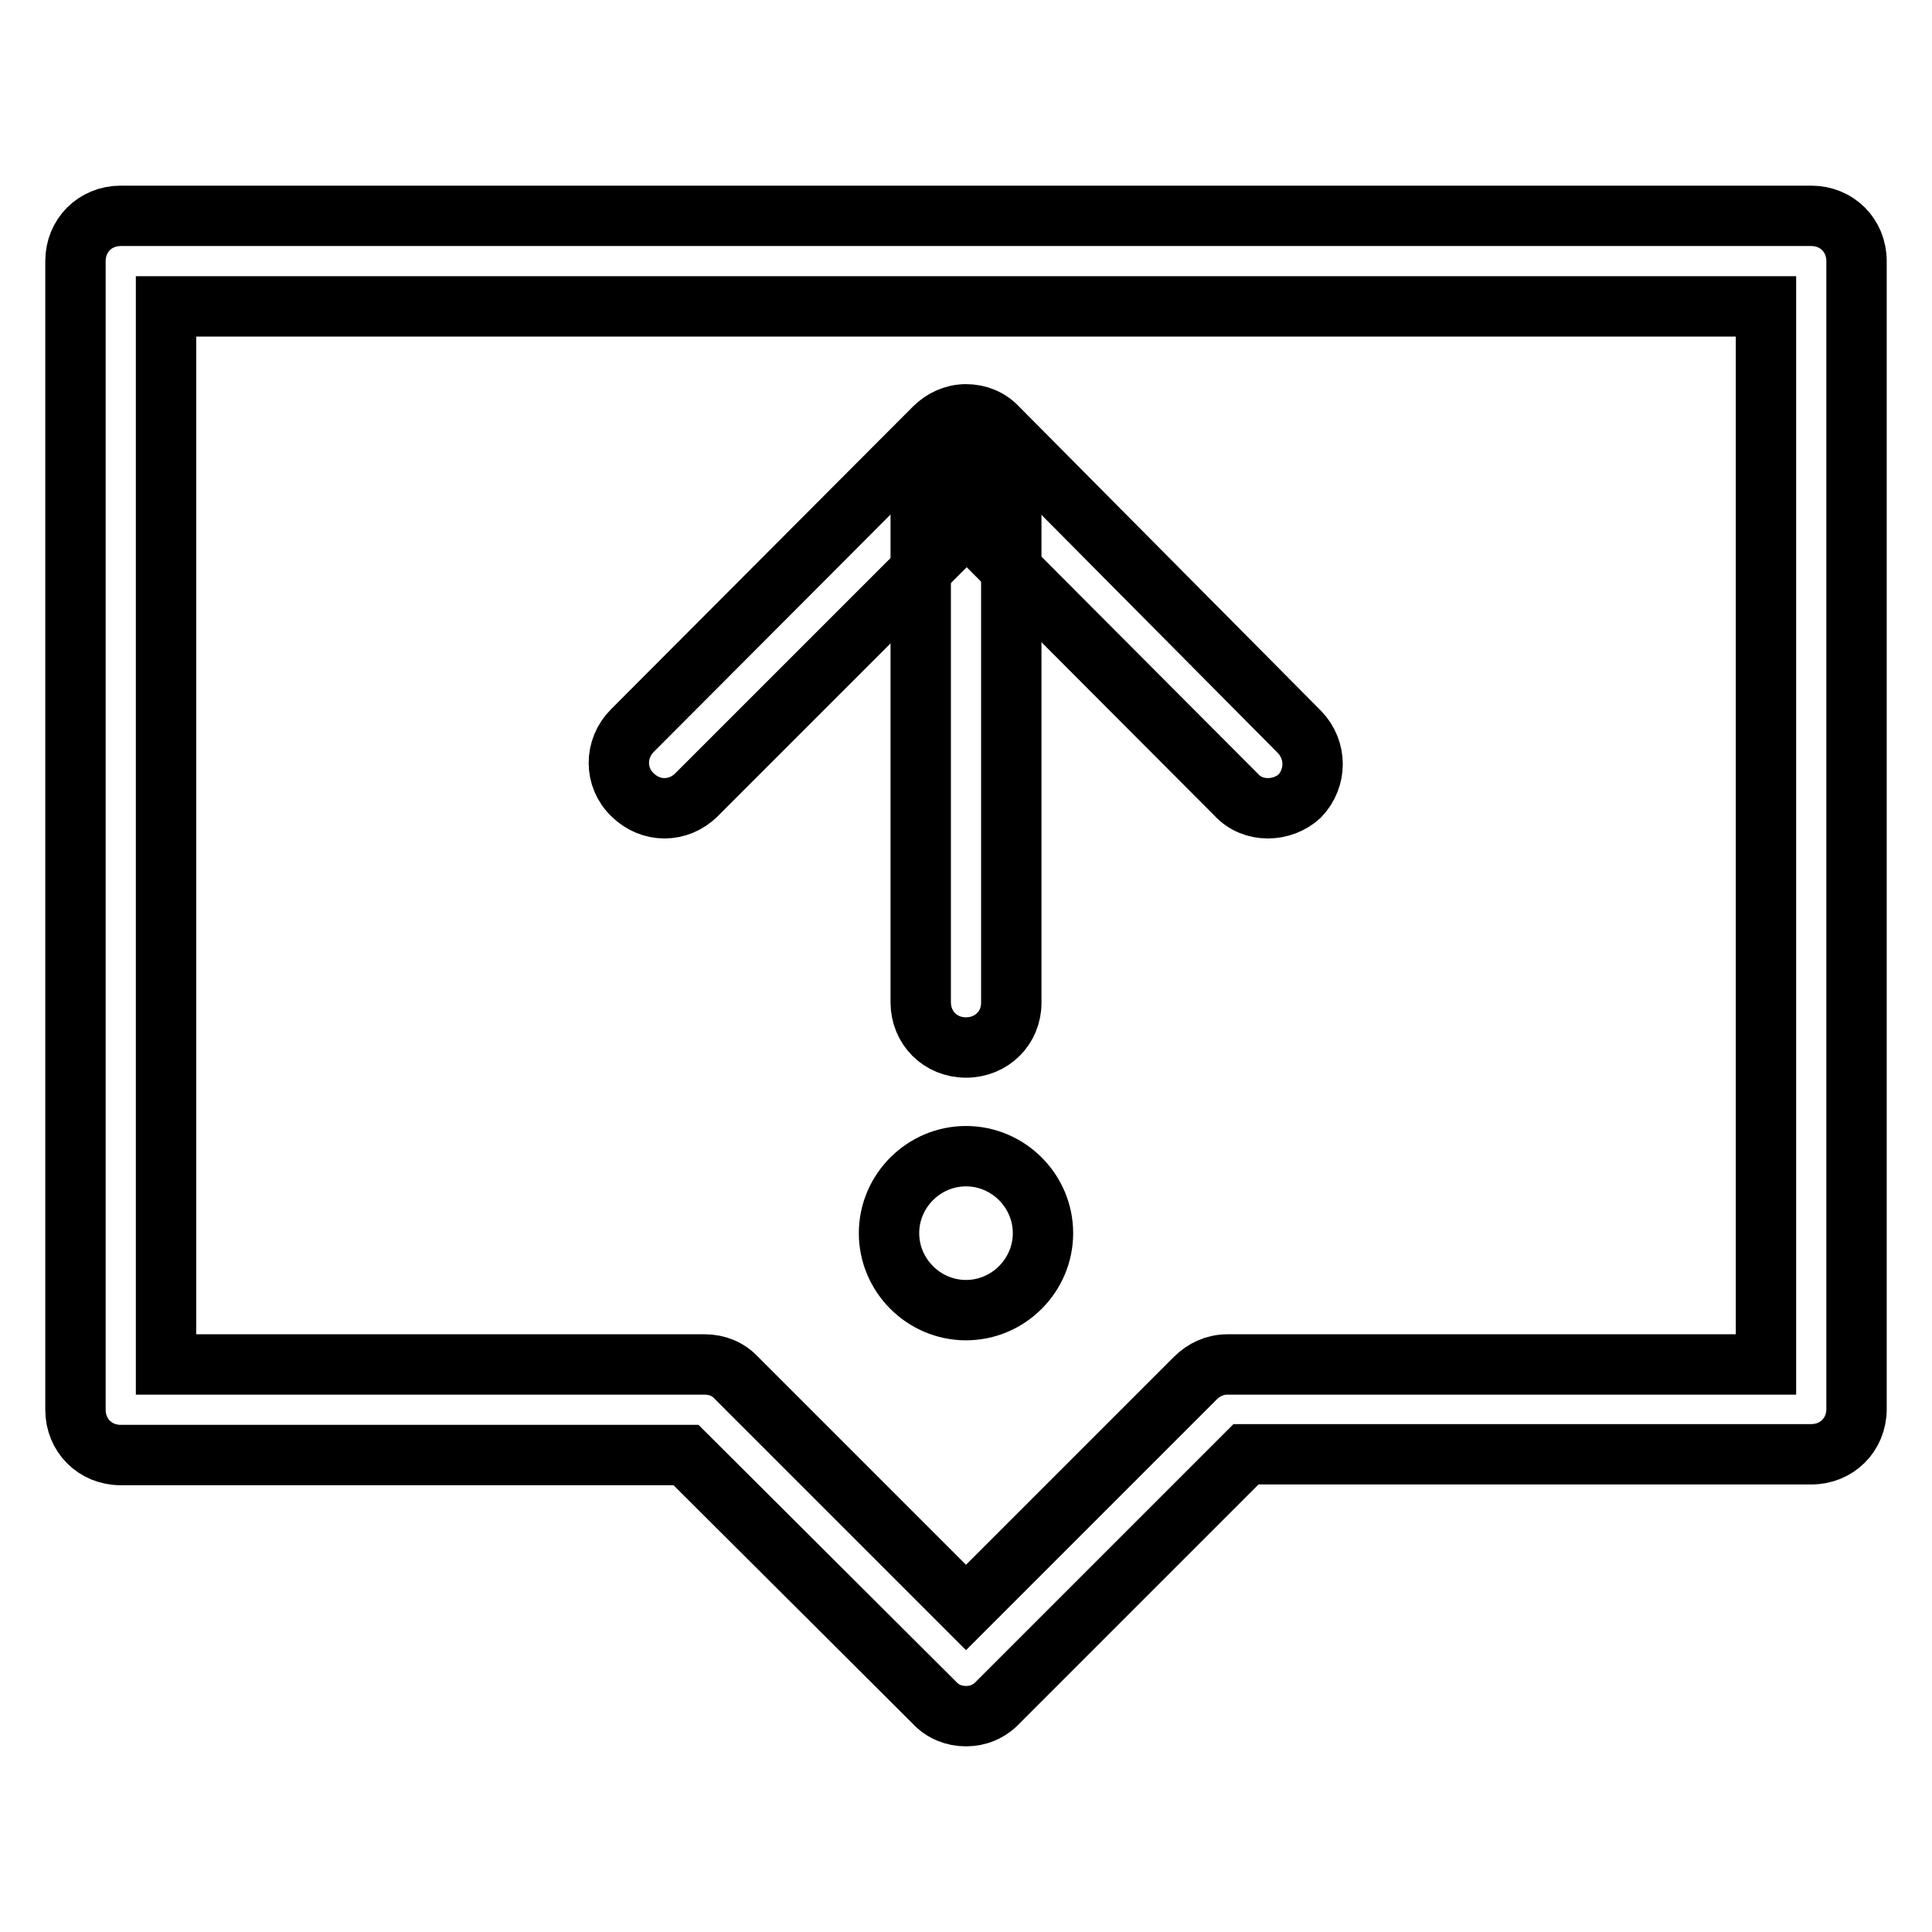 <?xml version="1.0" encoding="utf-8"?>
<!-- Svg Vector Icons : http://www.onlinewebfonts.com/icon -->
<!DOCTYPE svg PUBLIC "-//W3C//DTD SVG 1.1//EN" "http://www.w3.org/Graphics/SVG/1.1/DTD/svg11.dtd">
<svg version="1.1" xmlns="http://www.w3.org/2000/svg" xmlns:xlink="http://www.w3.org/1999/xlink" x="0px" y="0px" viewBox="0 0 256 256" enable-background="new 0 0 256 256" xml:space="preserve">
<g> <path stroke-width="8" fill-opacity="0" stroke="#000000"  d="M168,107.1c-1.6,0-3.1-0.6-4.2-1.8l-35.7-35.8l-35.8,35.8c-2.4,2.4-6.1,2.4-8.5,0c-2.4-2.3-2.4-6.1,0-8.5 l40-40.1c1.1-1.1,2.6-1.8,4.2-1.8s3.1,0.6,4.2,1.8l40,40.3c2.3,2.4,2.3,6.1,0,8.5C171.1,106.5,169.6,107.1,168,107.1z"/> <path stroke-width="8" fill-opacity="0" stroke="#000000"  d="M128,227.4c-1.6,0-3.1-0.6-4.2-1.8l-32.9-32.8H16c-3.4,0-6-2.6-6-6V34.6c0-3.4,2.6-6,6-6h224 c3.4,0,6,2.6,6,6v152.1c0,3.4-2.6,6-6,6h-74.9l-32.8,32.8C131.1,226.8,129.6,227.4,128,227.4L128,227.4z M22,180.8h71.4 c1.6,0,3.1,0.6,4.2,1.8L128,213l30.4-30.4c1.1-1.1,2.6-1.8,4.2-1.8H234V40.6H22V180.8z"/> <path stroke-width="8" fill-opacity="0" stroke="#000000"  d="M128,138.8c-3.4,0-6-2.6-6-6V68.2c0-3.4,2.6-6,6-6c3.4,0,6,2.6,6,6v64.7C134,136.2,131.4,138.8,128,138.8z" /> <path stroke-width="8" fill-opacity="0" stroke="#000000"  d="M117.8,163.4c0,5.6,4.6,10.2,10.2,10.2c5.6,0,10.2-4.6,10.2-10.2c0-5.6-4.6-10.2-10.2-10.2 C122.4,153.2,117.8,157.8,117.8,163.4z"/></g>
</svg>